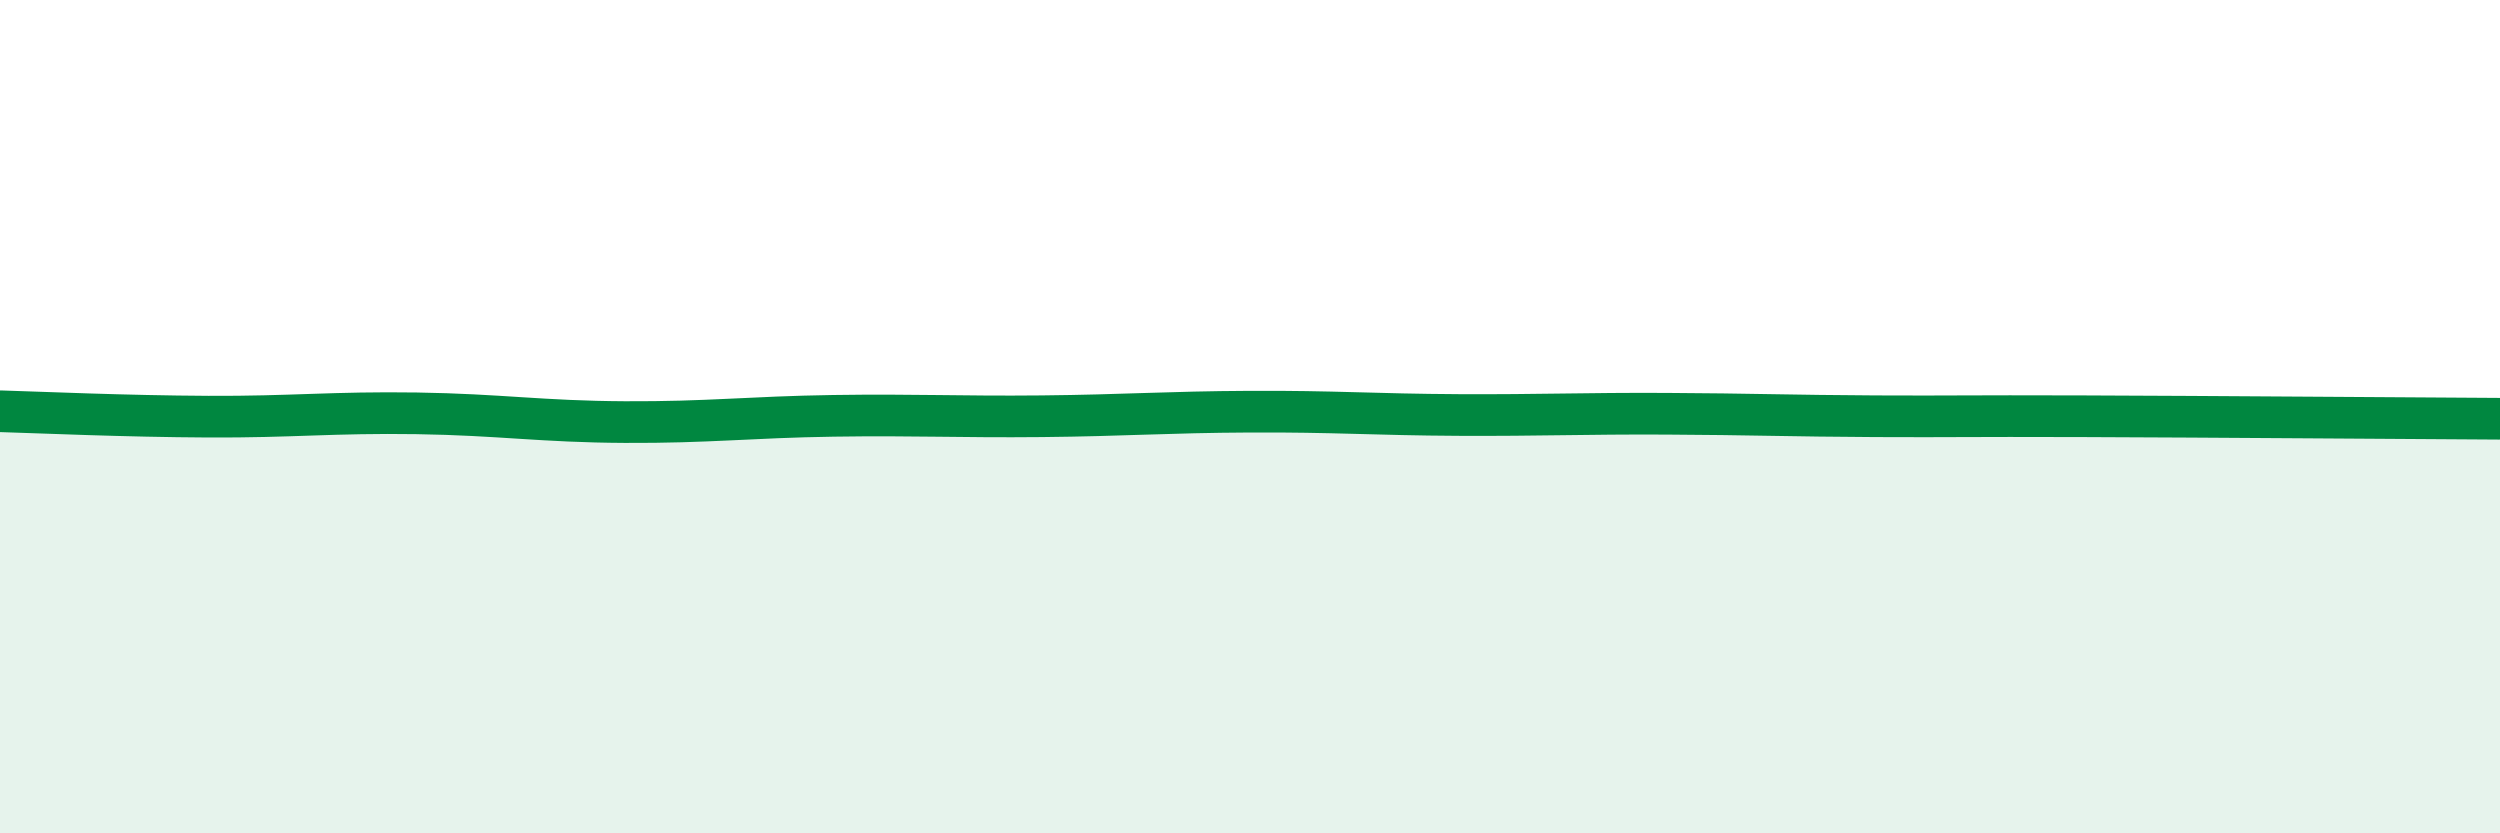 
    <svg width="60" height="20" viewBox="0 0 60 20" xmlns="http://www.w3.org/2000/svg">
      <path
        d="M 0,9.87 C 1,9.9 3,9.99 5,10 C 7,10.01 8,9.89 10,9.92 C 12,9.95 13,10.12 15,10.13 C 17,10.14 18,10.01 20,9.98 C 22,9.95 23,10.01 25,9.99 C 27,9.97 28,9.89 30,9.88 C 32,9.87 33,9.95 35,9.96 C 37,9.97 38,9.92 40,9.93 C 42,9.94 43,9.98 45,9.99 C 47,10 47,9.98 50,9.99 C 53,10 58,10.04 60,10.05L60 20L0 20Z"
        fill="#008740"
        opacity="0.1"
        stroke-linecap="round"
        stroke-linejoin="round"
      />
      <path
        d="M 0,9.87 C 1,9.9 3,9.99 5,10 C 7,10.01 8,9.89 10,9.92 C 12,9.95 13,10.12 15,10.13 C 17,10.14 18,10.01 20,9.98 C 22,9.95 23,10.01 25,9.99 C 27,9.97 28,9.89 30,9.88 C 32,9.87 33,9.95 35,9.96 C 37,9.97 38,9.92 40,9.93 C 42,9.94 43,9.98 45,9.99 C 47,10 47,9.98 50,9.99 C 53,10 58,10.04 60,10.05"
        stroke="#008740"
        stroke-width="1"
        fill="none"
        stroke-linecap="round"
        stroke-linejoin="round"
      />
    </svg>
  